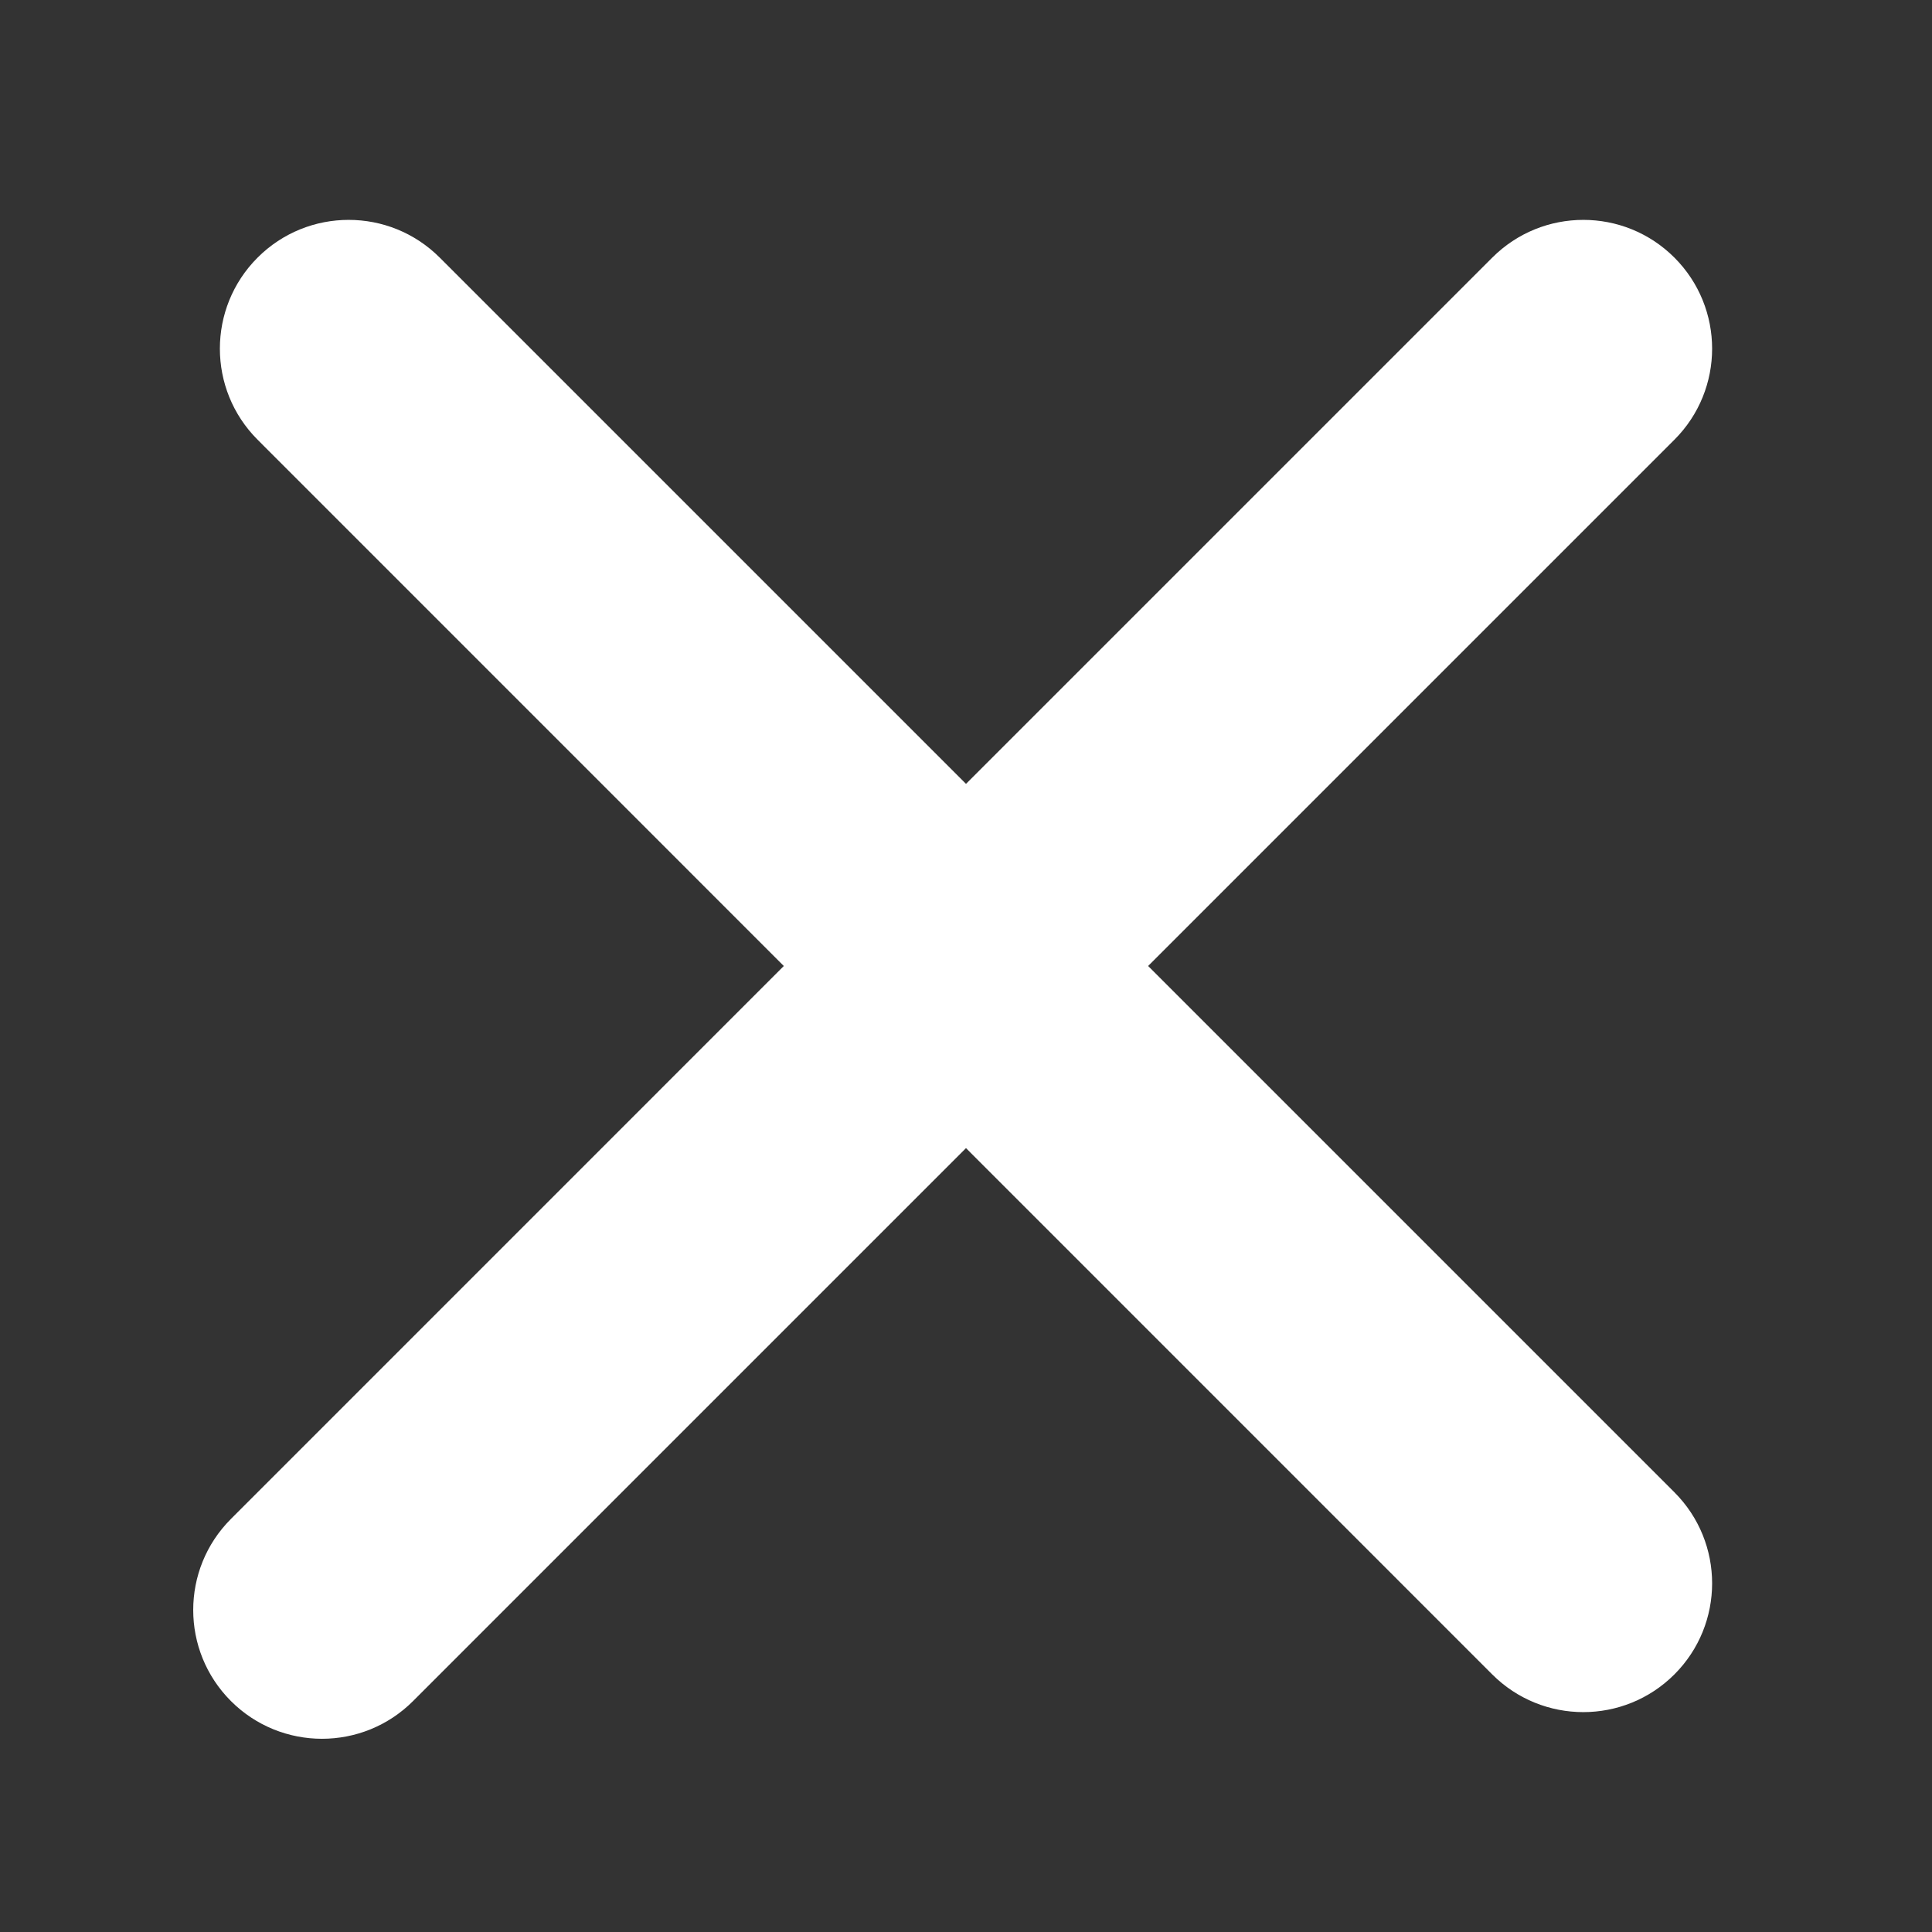 <svg width="30" height="30" viewBox="0 0 30 30" fill="none" xmlns="http://www.w3.org/2000/svg">
<rect x="0" y="0" width="30" height="30" fill="#333333" stroke="none"/>
<path fill-rule="evenodd" clip-rule="evenodd" d="M3.586 23.586C2.805 24.367 2.805 25.633 3.586 26.414C4.367 27.195 5.633 27.195 6.414 26.414L15 17.828L23.171 26C23.952 26.781 25.219 26.781 26 26C26.781 25.219 26.781 23.953 26 23.172L17.828 15L26 6.828C26.781 6.047 26.781 4.781 26 4C25.219 3.219 23.953 3.219 23.172 4L15 12.172L6.828 4C6.047 3.219 4.781 3.219 4 4C3.219 4.781 3.219 6.047 4 6.828L12.171 15L3.586 23.586Z" fill="white"/>
</svg>
